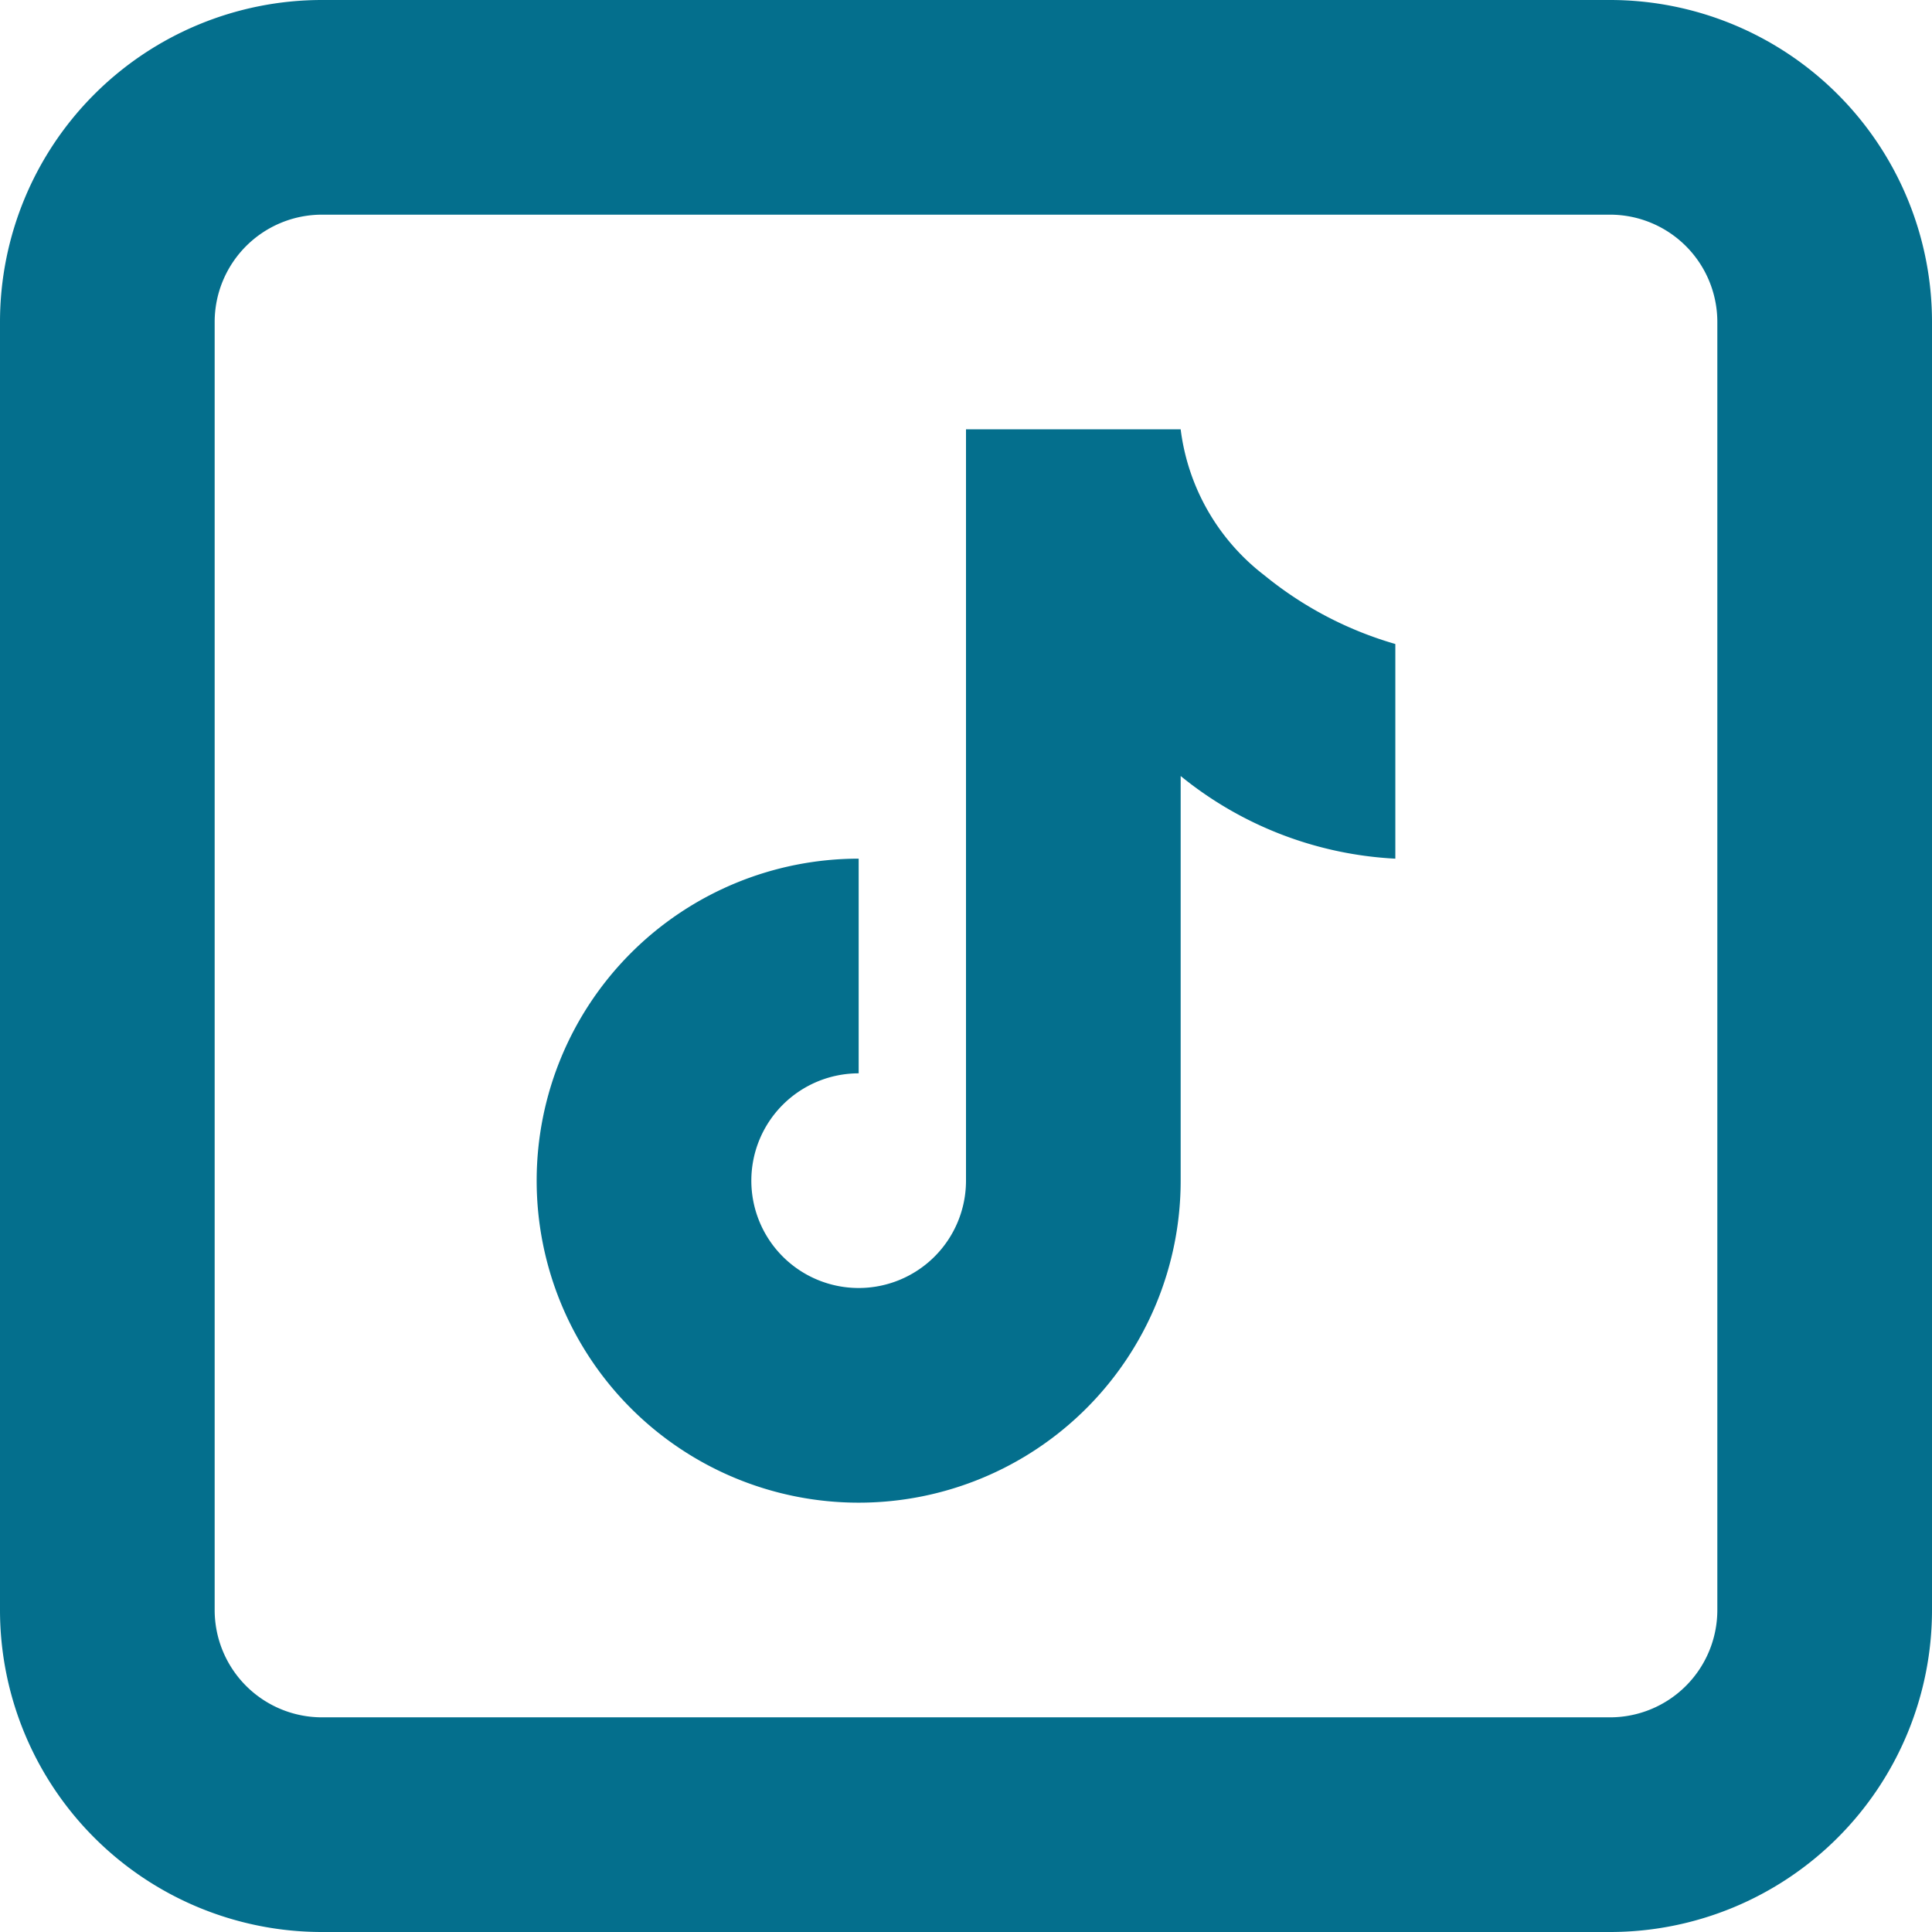 <?xml version="1.0" encoding="UTF-8"?>
<svg xmlns="http://www.w3.org/2000/svg" id="Layer_1" data-name="Layer 1" width="36" height="36" viewBox="0 0 36 36">
  <path d="M12,6a6,6,0,0,0-6,6V36a6,6,0,0,0,6,6H36a6,6,0,0,0,6-6V12a6,6,0,0,0-6-6Zm0,4H36a2,2,0,0,1,2,2V36a2,2,0,0,1-2,2H12a2,2,0,0,1-2-2V12A2,2,0,0,1,12,10Zm12,4V28a2,2,0,1,1-2-2V22a6,6,0,1,0,6,6V20.46A6.89,6.89,0,0,0,32,22V18a6.86,6.86,0,0,1-2.44-1.28A4.06,4.06,0,0,1,28,14Z" transform="translate(-6 -6)" style="fill: #046f8d"></path>
</svg>
